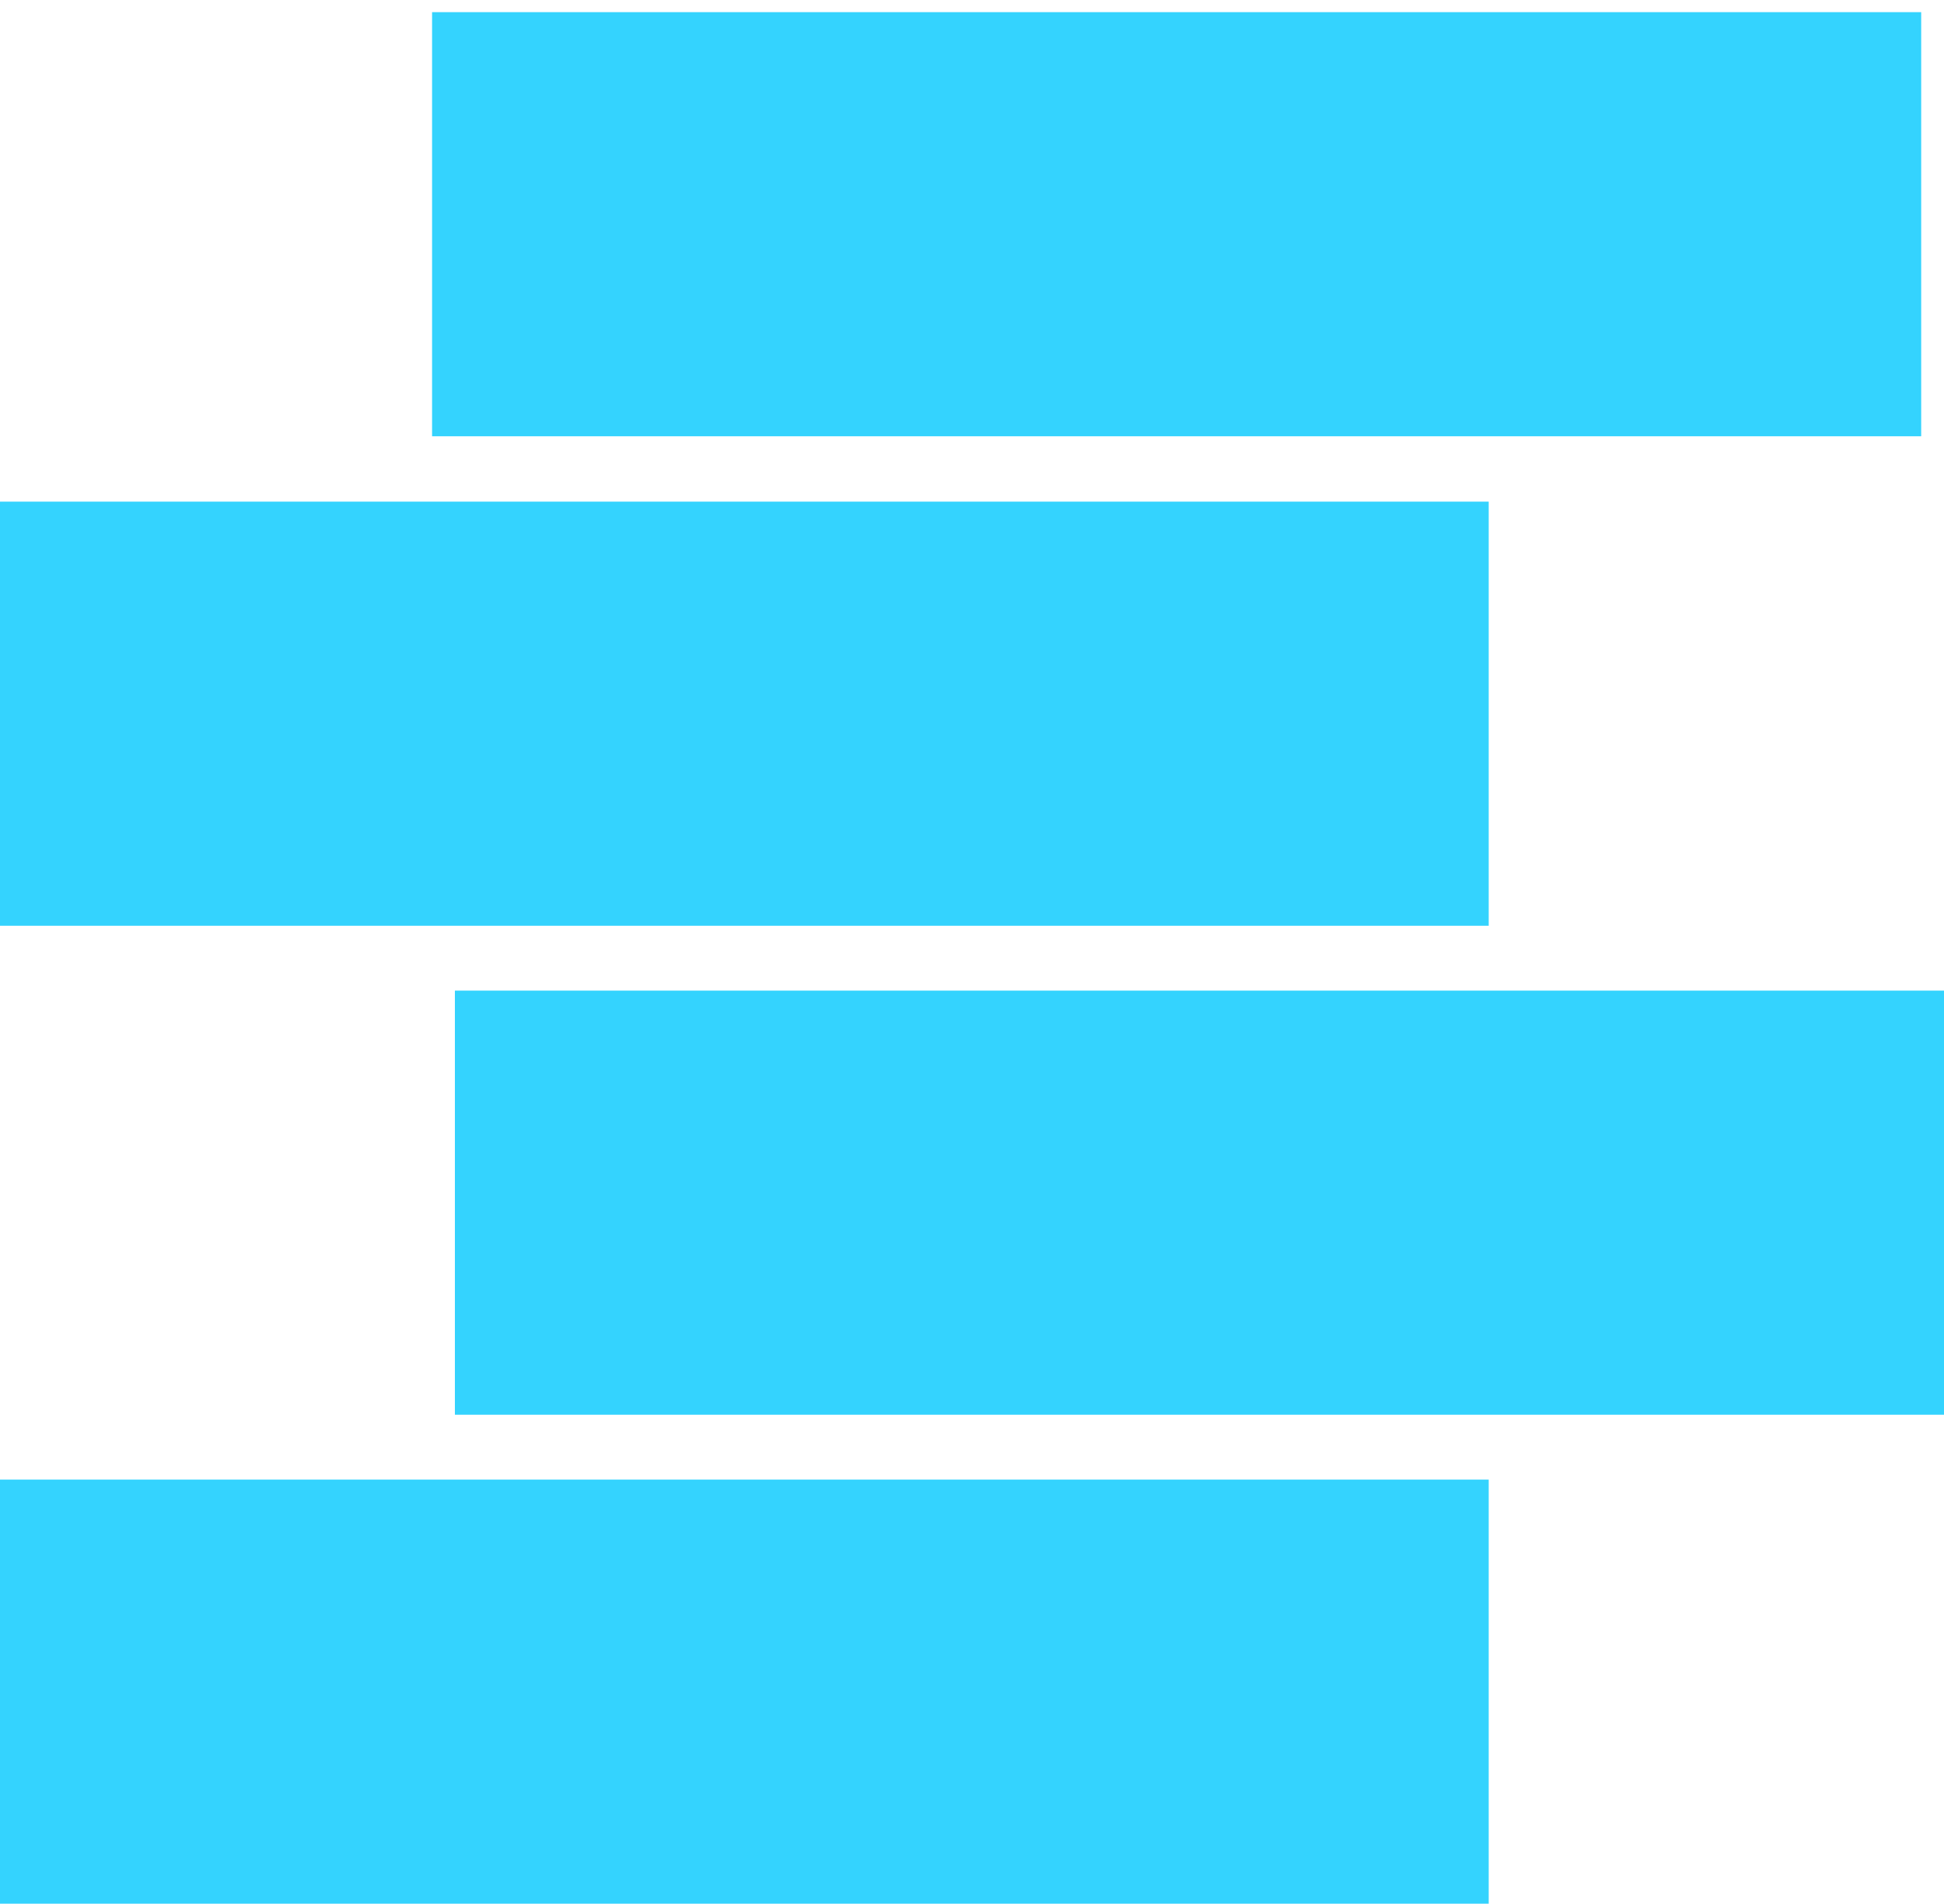 <svg width="146" height="143" viewBox="0 0 146 143" fill="none" xmlns="http://www.w3.org/2000/svg">
<path fill-rule="evenodd" clip-rule="evenodd" d="M0 111.142V143H111.806V111.142H0Z" fill="#34D3FE"/>
<path fill-rule="evenodd" clip-rule="evenodd" d="M34.164 74.412V106.27H146V74.412H34.164Z" fill="#34D3FE"/>
<path fill-rule="evenodd" clip-rule="evenodd" d="M0 37.682V69.54H111.806V37.682H0Z" fill="#34D3FE"/>
<path fill-rule="evenodd" clip-rule="evenodd" d="M32.45 0.913V32.771H144.286V0.913H32.45Z" fill="#34D3FE"/>
</svg>
